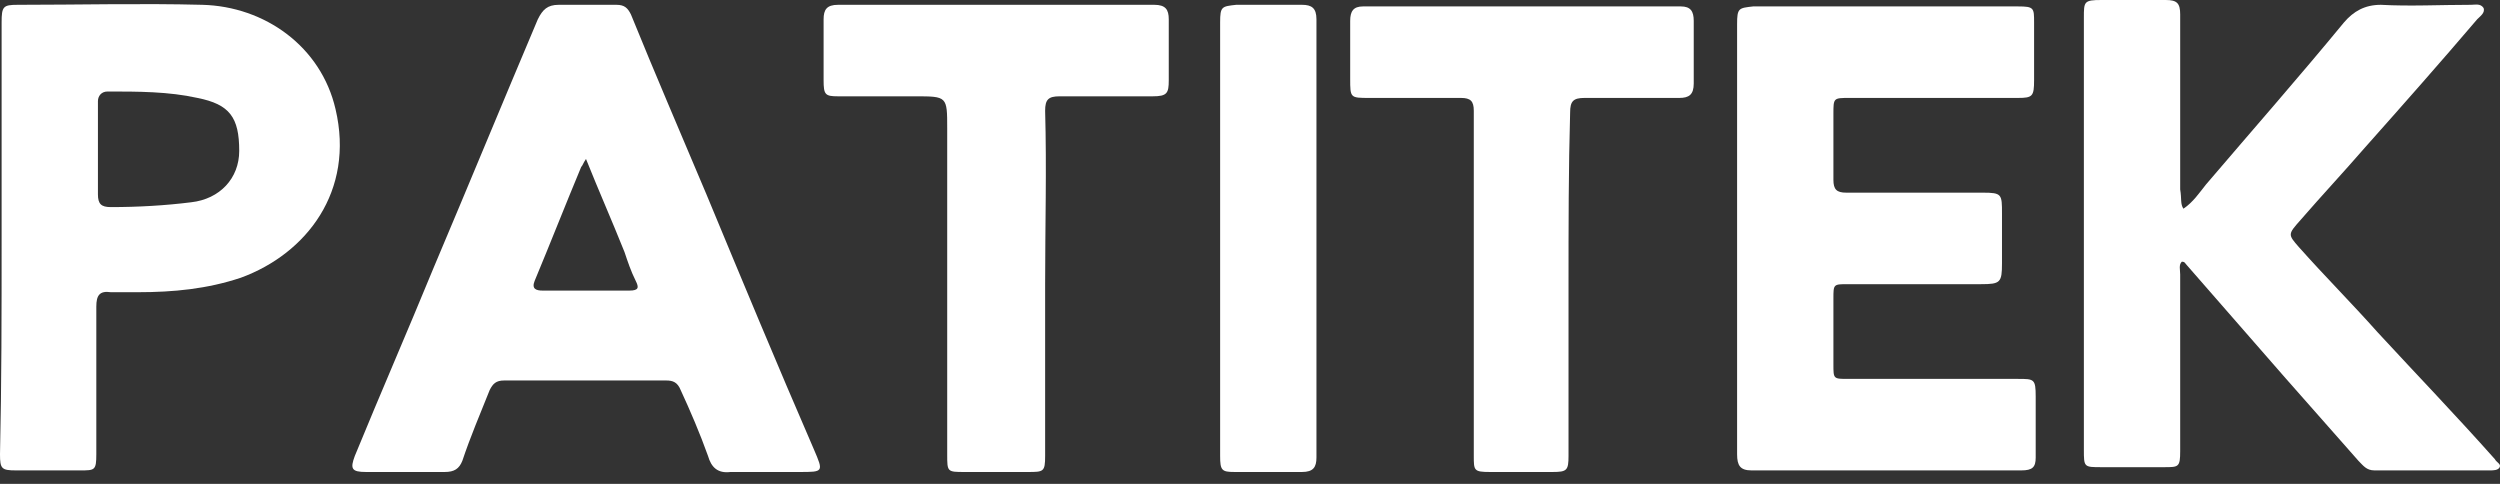 <svg width="93" height="18" viewBox="0 0 93 18" fill="none" xmlns="http://www.w3.org/2000/svg">
<rect x="0" y="0" width="93" height="18" fill="#333333" stroke="none"/>
<path d="M81.223 7.764C81.581 7.525 81.82 7.167 82.059 6.868C83.791 4.838 85.523 2.867 87.195 0.836C87.553 0.418 87.971 0.179 88.568 0.179C89.643 0.239 90.778 0.179 91.913 0.179C92.092 0.179 92.271 0.12 92.391 0.299C92.45 0.478 92.271 0.597 92.152 0.717C90.778 2.329 89.405 3.882 87.971 5.495C87.195 6.39 86.359 7.286 85.582 8.182C85.105 8.72 85.105 8.72 85.523 9.197C86.478 10.272 87.493 11.288 88.449 12.363C89.882 13.915 91.375 15.468 92.809 17.081C92.868 17.2 93.048 17.26 92.988 17.379C92.928 17.499 92.749 17.499 92.63 17.499C91.196 17.499 89.763 17.499 88.33 17.499C88.031 17.499 87.912 17.32 87.732 17.14C86.837 16.125 85.941 15.11 85.045 14.095C83.791 12.661 82.596 11.288 81.342 9.854C81.282 9.795 81.282 9.735 81.163 9.735C81.043 9.854 81.103 10.034 81.103 10.213C81.103 12.422 81.103 14.632 81.103 16.782C81.103 17.379 81.043 17.379 80.506 17.379C79.73 17.379 78.953 17.379 78.177 17.379C77.52 17.379 77.52 17.379 77.52 16.722C77.52 13.915 77.52 11.049 77.52 8.242C77.52 5.733 77.52 3.225 77.52 0.657C77.52 0.06 77.52 6.10352e-05 78.177 6.10352e-05C78.953 6.10352e-05 79.789 6.10352e-05 80.566 6.10352e-05C80.984 6.10352e-05 81.103 0.12 81.103 0.538C81.103 2.688 81.103 4.897 81.103 7.047C81.163 7.406 81.103 7.585 81.223 7.764Z" fill="white"/>
<path d="M28.488 17.558C28.07 17.558 27.592 17.558 27.174 17.558C26.696 17.618 26.457 17.379 26.338 16.961C26.039 16.125 25.681 15.289 25.322 14.513C25.203 14.214 25.024 14.154 24.785 14.154C22.754 14.154 20.784 14.154 18.753 14.154C18.454 14.154 18.335 14.274 18.215 14.513C17.857 15.409 17.499 16.245 17.2 17.14C17.081 17.439 16.901 17.558 16.543 17.558C15.588 17.558 14.572 17.558 13.617 17.558C13.079 17.558 13.02 17.439 13.199 16.961C14.154 14.632 15.169 12.303 16.125 9.974C17.439 6.868 18.693 3.822 20.007 0.717C20.186 0.358 20.365 0.179 20.784 0.179C21.5 0.179 22.217 0.179 22.933 0.179C23.232 0.179 23.352 0.299 23.471 0.538C24.367 2.747 25.322 4.957 26.278 7.227C27.592 10.392 28.906 13.557 30.279 16.722C30.638 17.558 30.638 17.558 29.742 17.558C29.324 17.558 28.906 17.558 28.488 17.558ZM21.799 5.913C21.679 6.092 21.679 6.152 21.62 6.211C21.022 7.645 20.485 9.018 19.888 10.451C19.768 10.75 19.947 10.81 20.186 10.81C21.261 10.81 22.336 10.81 23.411 10.81C23.77 10.81 23.77 10.69 23.65 10.451C23.471 10.093 23.352 9.735 23.232 9.377C22.754 8.182 22.276 7.107 21.799 5.913Z" fill="white"/>
<path d="M64.62 8.899C64.62 6.211 64.62 3.524 64.62 0.896C64.62 0.299 64.68 0.299 65.217 0.239C68.502 0.239 71.787 0.239 75.071 0.239C75.668 0.239 75.668 0.299 75.668 0.836C75.668 1.553 75.668 2.27 75.668 2.986C75.668 3.583 75.609 3.643 75.071 3.643C72.981 3.643 70.891 3.643 68.8 3.643C68.203 3.643 68.203 3.643 68.203 4.24C68.203 5.076 68.203 5.913 68.203 6.689C68.203 7.047 68.323 7.167 68.681 7.167C70.353 7.167 72.085 7.167 73.757 7.167C74.474 7.167 74.474 7.226 74.474 7.943C74.474 8.54 74.474 9.197 74.474 9.795C74.474 10.511 74.414 10.571 73.698 10.571C72.025 10.571 70.353 10.571 68.741 10.571C68.203 10.571 68.203 10.571 68.203 11.108C68.203 11.945 68.203 12.781 68.203 13.557C68.203 14.095 68.203 14.095 68.741 14.095C70.831 14.095 72.921 14.095 75.071 14.095C75.668 14.095 75.728 14.095 75.728 14.752C75.728 15.528 75.728 16.245 75.728 17.021C75.728 17.379 75.609 17.499 75.191 17.499C71.846 17.499 68.502 17.499 65.157 17.499C64.739 17.499 64.62 17.32 64.62 16.901C64.62 14.274 64.62 11.586 64.62 8.899Z" fill="white"/>
<path d="M0.06 8.839C0.06 6.152 0.06 3.464 0.06 0.836C0.06 0.239 0.119 0.179 0.657 0.179C2.926 0.179 5.256 0.12 7.525 0.179C9.854 0.239 11.944 1.732 12.482 4.061C13.199 7.107 11.407 9.436 8.958 10.332C7.704 10.75 6.45 10.87 5.136 10.87C4.778 10.87 4.479 10.87 4.121 10.87C3.703 10.81 3.583 10.989 3.583 11.407C3.583 13.258 3.583 15.05 3.583 16.902C3.583 17.499 3.524 17.499 2.986 17.499C2.21 17.499 1.374 17.499 0.597 17.499C0.06 17.499 0 17.439 0 16.902C0.06 14.274 0.06 11.586 0.06 8.839ZM3.643 5.554C3.643 6.092 3.643 6.629 3.643 7.227C3.643 7.585 3.763 7.704 4.121 7.704C5.136 7.704 6.151 7.645 7.107 7.525C8.182 7.406 8.899 6.629 8.899 5.614C8.899 4.36 8.54 3.882 7.346 3.643C6.271 3.404 5.136 3.404 4.001 3.404C3.763 3.404 3.643 3.583 3.643 3.763C3.643 4.42 3.643 4.957 3.643 5.554Z" fill="white"/>
<path d="M38.879 10.571C38.879 12.721 38.879 14.811 38.879 16.961C38.879 17.558 38.82 17.558 38.222 17.558C37.446 17.558 36.67 17.558 35.893 17.558C35.236 17.558 35.236 17.558 35.236 16.902C35.236 12.84 35.236 8.839 35.236 4.778C35.236 3.583 35.236 3.583 34.042 3.583C33.086 3.583 32.131 3.583 31.175 3.583C30.697 3.583 30.638 3.524 30.638 2.986C30.638 2.21 30.638 1.433 30.638 0.717C30.638 0.358 30.757 0.179 31.175 0.179C35.117 0.179 38.999 0.179 42.941 0.179C43.359 0.179 43.478 0.358 43.478 0.717C43.478 1.493 43.478 2.27 43.478 2.986C43.478 3.464 43.418 3.583 42.881 3.583C41.746 3.583 40.552 3.583 39.417 3.583C38.999 3.583 38.879 3.703 38.879 4.121C38.939 6.271 38.879 8.421 38.879 10.571Z" fill="white"/>
<path d="M58.349 10.571C58.349 12.721 58.349 14.811 58.349 16.961C58.349 17.499 58.289 17.558 57.752 17.558C56.975 17.558 56.199 17.558 55.422 17.558C54.825 17.558 54.825 17.499 54.825 16.961C54.825 12.781 54.825 8.66 54.825 4.479C54.825 4.36 54.825 4.24 54.825 4.121C54.825 3.763 54.706 3.643 54.347 3.643C53.213 3.643 52.078 3.643 50.943 3.643C50.227 3.643 50.227 3.643 50.227 2.926C50.227 2.21 50.227 1.493 50.227 0.776C50.227 0.418 50.346 0.239 50.704 0.239C54.646 0.239 58.588 0.239 62.529 0.239C62.888 0.239 63.007 0.418 63.007 0.776C63.007 1.553 63.007 2.329 63.007 3.106C63.007 3.524 62.828 3.643 62.47 3.643C61.275 3.643 60.141 3.643 58.946 3.643C58.528 3.643 58.409 3.763 58.409 4.181C58.349 6.271 58.349 8.421 58.349 10.571Z" fill="white"/>
<path d="M45.389 8.839C45.389 6.152 45.389 3.464 45.389 0.836C45.389 0.239 45.449 0.239 45.986 0.179C46.822 0.179 47.599 0.179 48.435 0.179C48.793 0.179 48.972 0.299 48.972 0.717C48.972 6.152 48.972 11.586 48.972 17.021C48.972 17.379 48.853 17.558 48.435 17.558C47.599 17.558 46.763 17.558 45.927 17.558C45.449 17.558 45.389 17.499 45.389 16.961C45.389 14.274 45.389 11.586 45.389 8.839Z" fill="white"/>
</svg>
